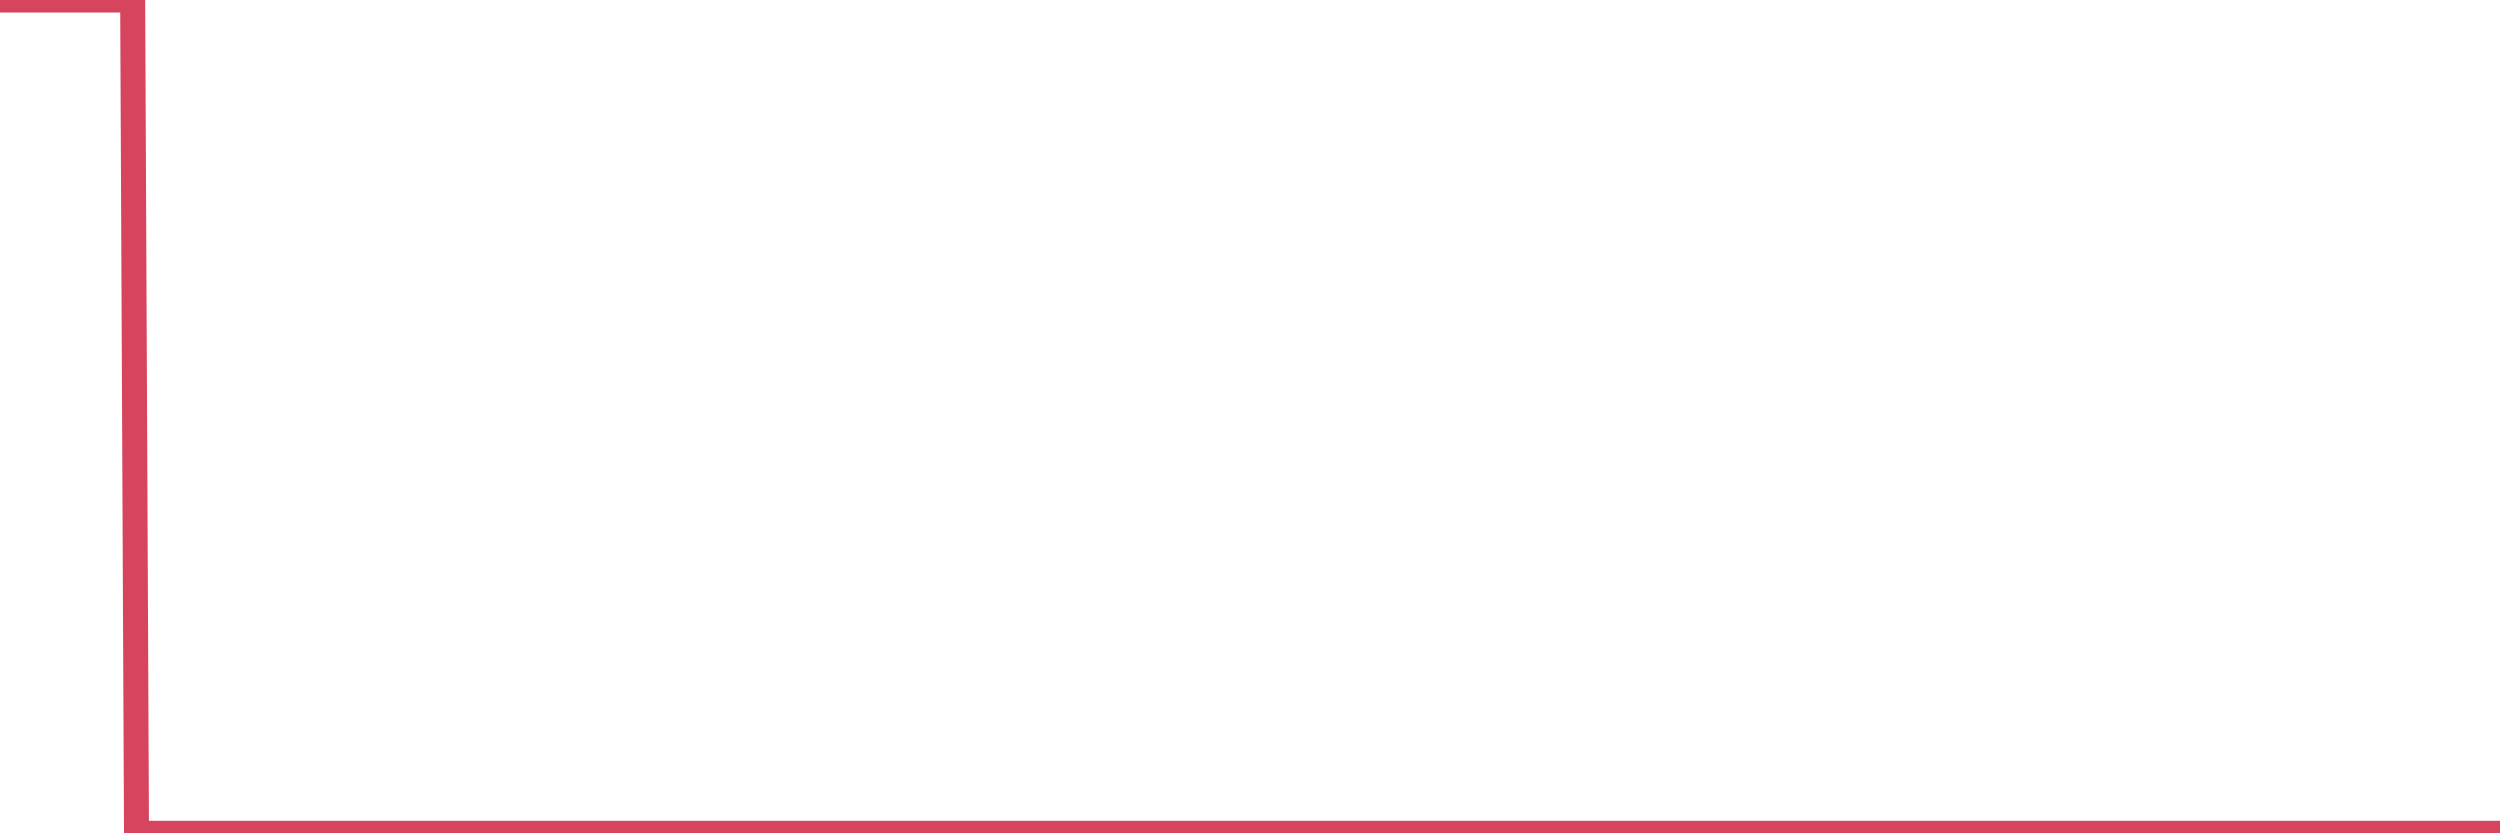 <?xml version="1.0"?><svg width="150px" height="50px" xmlns="http://www.w3.org/2000/svg" xmlns:xlink="http://www.w3.org/1999/xlink"> <polyline fill="none" stroke="#d6455d" stroke-width="1.5px" stroke-linecap="round" stroke-miterlimit="5" points="0.00,0.00 0.22,0.00 0.45,0.00 0.67,0.00 0.89,0.00 1.12,0.00 1.34,0.00 1.56,0.00 1.79,0.00 1.94,0.00 2.16,0.00 2.38,0.00 2.61,0.00 2.83,0.00 3.05,0.00 3.28,0.00 3.50,0.00 3.65,0.00 3.87,0.00 4.09,0.00 4.32,0.00 4.54,0.00 4.76,0.00 4.99,0.00 5.21,0.00 5.36,0.00 5.58,0.00 5.81,0.00 6.03,0.00 6.25,0.00 6.48,0.00 6.70,0.00 6.92,0.00 7.07,0.00 7.29,0.00 7.52,0.00 7.74,0.00 7.96,0.00 8.19,50.00 8.41,50.00 8.63,50.00 8.78,50.00 9.01,50.00 9.23,50.00 9.45,50.00 9.68,50.00 9.90,50.00 10.12,50.00 10.35,50.00 10.50,50.00 10.72,50.00 10.94,50.00 11.17,50.00 11.39,50.00 11.61,50.00 11.84,50.00 12.06,50.00 12.21,50.00 12.43,50.00 12.65,50.00 12.88,50.00 13.10,50.00 13.32,50.00 13.55,50.00 13.77,50.00 13.92,50.00 14.14,50.00 14.37,50.00 14.59,50.00 14.81,50.00 15.04,50.00 15.26,50.00 15.48,50.00 15.63,50.00 15.86,50.00 16.08,50.00 16.30,50.00 16.53,50.00 16.75,50.00 16.97,50.00 17.20,50.00 17.42,50.00 17.57,50.00 17.79,50.00 18.01,50.00 18.24,50.00 18.46,50.00 18.68,50.00 18.91,50.00 19.13,50.00 19.28,50.00 19.50,50.00 19.73,50.00 19.95,50.00 20.17,50.00 20.40,50.00 20.62,50.00 20.84,50.00 20.99,50.00 21.21,50.00 21.44,50.00 21.66,50.00 21.88,50.00 22.11,50.00 22.33,50.00 22.55,50.00 22.70,50.00 22.93,50.00 23.15,50.00 23.37,50.00 23.60,50.00 23.82,50.00 24.04,50.00 24.27,50.00 24.42,50.00 24.64,50.00 24.86,50.00 25.09,50.00 25.31,50.00 25.53,50.00 25.76,50.00 25.98,50.00 26.13,50.00 26.35,50.00 26.57,50.00 26.80,50.00 27.02,50.00 27.24,50.00 27.47,50.00 27.69,50.00 27.84,50.00 28.06,50.00 28.29,50.00 28.51,50.00 28.73,50.00 28.96,50.00 29.18,50.00 29.40,50.00 29.55,50.00 29.78,50.00 30.00,50.00 30.22,50.00 30.44,50.00 30.67,50.00 30.89,50.00 31.11,50.00 31.26,50.00 31.49,50.00 31.71,50.00 31.93,50.00 32.16,50.00 32.38,50.00 32.60,50.00 32.83,50.00 33.05,50.00 33.20,50.00 33.42,50.00 33.65,50.00 33.87,50.00 34.09,50.00 34.32,50.00 34.54,50.00 34.76,50.00 34.91,50.00 35.13,50.00 35.36,50.00 35.58,50.00 35.80,50.00 36.03,50.00 36.25,50.00 36.47,50.00 36.62,50.00 36.85,50.00 37.07,50.00 37.29,50.00 37.52,50.00 37.74,50.00 37.96,50.00 38.19,50.00 38.34,50.00 38.56,50.00 38.78,50.00 39.01,50.00 39.23,50.00 39.45,50.00 39.68,50.00 39.90,50.00 40.05,50.00 40.27,50.00 40.49,50.00 40.72,50.00 40.94,50.00 41.16,50.00 41.39,50.00 41.61,50.00 41.76,50.00 41.98,50.00 42.21,50.00 42.43,50.00 42.65,50.00 42.88,50.00 43.10,50.00 43.32,50.00 43.47,50.00 43.69,50.00 43.92,50.00 44.14,50.00 44.36,50.00 44.59,50.00 44.81,50.00 45.03,50.00 45.18,50.00 45.41,50.00 45.63,50.00 45.85,50.00 46.08,50.00 46.30,50.00 46.52,50.00 46.75,50.00 46.90,50.00 47.12,50.00 47.34,50.00 47.57,50.00 47.79,50.00 48.01,50.00 48.24,50.00 48.46,50.00 48.68,50.00 48.83,50.00 49.05,50.00 49.28,50.00 49.50,50.00 49.72,50.00 49.95,50.00 50.17,50.00 50.39,50.00 50.54,50.00 50.77,50.00 50.99,50.00 51.21,50.00 51.44,50.00 51.66,50.00 51.88,50.00 52.11,50.00 52.26,50.00 52.48,50.00 52.70,50.00 52.93,50.00 53.15,50.00 53.37,50.00 53.60,50.00 53.82,50.00 53.97,50.00 54.19,50.00 54.41,50.00 54.64,50.00 54.86,50.00 55.08,50.00 55.31,50.00 55.53,50.00 55.68,50.00 55.90,50.00 56.13,50.00 56.35,50.00 56.57,50.00 56.80,50.00 57.02,50.00 57.24,50.00 57.39,50.00 57.61,50.00 57.84,50.00 58.06,50.00 58.28,50.00 58.51,50.00 58.73,50.00 58.95,50.00 59.10,50.00 59.33,50.00 59.55,50.00 59.77,50.00 60.00,50.00 60.22,50.00 60.44,50.00 60.67,50.00 60.82,50.00 61.04,50.00 61.26,50.00 61.49,50.00 61.71,50.00 61.93,50.00 62.16,50.00 62.38,50.00 62.53,50.00 62.75,50.00 62.97,50.00 63.20,50.00 63.42,50.00 63.64,50.00 63.87,50.00 64.09,50.00 64.24,50.00 64.46,50.00 64.69,50.00 64.91,50.00 65.13,50.00 65.36,50.00 65.58,50.00 65.80,50.00 66.03,50.00 66.18,50.00 66.40,50.00 66.62,50.00 66.84,50.00 67.07,50.00 67.29,50.00 67.51,50.00 67.74,50.00 67.89,50.00 68.11,50.00 68.33,50.00 68.56,50.00 68.78,50.00 69.00,50.00 69.23,50.00 69.45,50.00 69.60,50.00 69.82,50.00 70.05,50.00 70.27,50.00 70.49,50.00 70.72,50.00 70.94,50.00 71.16,50.00 71.31,50.00 71.53,50.00 71.76,50.00 71.98,50.00 72.20,50.00 72.43,50.00 72.65,50.00 72.87,50.00 73.02,50.00 73.25,50.00 73.47,50.00 73.69,50.00 73.92,50.00 74.14,50.00 74.36,50.00 74.59,50.00 74.74,50.00 74.96,50.00 75.18,50.00 75.41,50.00 75.63,50.00 75.85,50.00 76.08,50.00 76.30,50.00 76.45,50.00 76.67,50.00 76.89,50.00 77.12,50.00 77.34,50.00 77.56,50.00 77.79,50.00 78.01,50.00 78.16,50.00 78.38,50.00 78.61,50.00 78.83,50.00 79.05,50.00 79.28,50.00 79.50,50.00 79.72,50.00 79.87,50.00 80.09,50.00 80.32,50.00 80.54,50.00 80.76,50.00 80.99,50.00 81.21,50.00 81.43,50.00 81.66,50.00 81.81,50.00 82.03,50.00 82.25,50.00 82.48,50.00 82.70,50.00 82.92,50.00 83.15,50.00 83.37,50.00 83.52,50.00 83.74,50.00 83.97,50.00 84.19,50.00 84.41,50.00 84.64,50.00 84.86,50.00 85.08,50.00 85.23,50.00 85.45,50.00 85.68,50.00 85.90,50.00 86.12,50.00 86.35,50.00 86.57,50.00 86.79,50.00 86.94,50.00 87.17,50.00 87.39,50.00 87.61,50.00 87.84,50.00 88.06,50.00 88.28,50.00 88.51,50.00 88.66,50.00 88.88,50.00 89.10,50.00 89.33,50.00 89.55,50.00 89.77,50.00 90.00,50.00 90.22,50.00 90.37,50.00 90.59,50.00 90.81,50.00 91.04,50.00 91.26,50.00 91.48,50.00 91.71,50.00 91.93,50.00 92.08,50.00 92.30,50.00 92.53,50.00 92.75,50.00 92.97,50.00 93.20,50.00 93.42,50.00 93.64,50.00 93.79,50.00 94.01,50.00 94.24,50.00 94.46,50.00 94.68,50.00 94.91,50.00 95.13,50.00 95.35,50.00 95.50,50.00 95.73,50.00 95.95,50.00 96.17,50.00 96.40,50.00 96.62,50.00 96.84,50.00 97.07,50.00 97.29,50.00 97.44,50.00 97.66,50.00 97.89,50.00 98.11,50.00 98.33,50.00 98.56,50.00 98.78,50.00 99.00,50.00 99.15,50.00 99.37,50.00 99.60,50.00 99.82,50.00 100.04,50.00 100.27,50.00 100.49,50.00 100.71,50.00 100.86,50.00 101.09,50.00 101.31,50.00 101.53,50.00 101.76,50.00 101.98,50.00 102.20,50.00 102.43,50.00 102.58,50.00 102.80,50.00 103.02,50.00 103.24,50.00 103.47,50.00 103.69,50.00 103.91,50.00 104.14,50.00 104.29,50.00 104.51,50.00 104.73,50.00 104.96,50.00 105.18,50.00 105.40,50.00 105.63,50.00 105.85,50.00 106.00,50.00 106.22,50.00 106.45,50.00 106.67,50.00 106.89,50.00 107.12,50.00 107.34,50.00 107.56,50.00 107.71,50.00 107.93,50.00 108.16,50.00 108.38,50.00 108.60,50.00 108.83,50.00 109.05,50.00 109.27,50.00 109.42,50.00 109.65,50.00 109.87,50.00 110.09,50.00 110.32,50.00 110.54,50.00 110.76,50.00 110.99,50.00 111.14,50.00 111.36,50.00 111.58,50.00 111.81,50.00 112.03,50.00 112.25,50.00 112.48,50.00 112.70,50.00 112.92,50.00 113.07,50.00 113.29,50.00 113.52,50.00 113.74,50.00 113.96,50.00 114.19,50.00 114.41,50.00 114.63,50.00 114.78,50.00 115.01,50.00 115.23,50.00 115.45,50.00 115.68,50.00 115.90,50.00 116.12,50.00 116.35,50.00 116.49,50.00 116.72,50.00 116.94,50.00 117.16,50.00 117.39,50.00 117.61,50.00 117.83,50.00 118.06,50.00 118.21,50.00 118.43,50.00 118.65,50.00 118.88,50.00 119.10,50.00 119.32,50.00 119.55,50.00 119.77,50.00 119.92,50.00 120.14,50.00 120.37,50.00 120.59,50.00 120.81,50.00 121.04,50.00 121.26,50.00 121.48,50.00 121.63,50.00 121.85,50.00 122.08,50.00 122.30,50.00 122.52,50.00 122.75,50.00 122.97,50.00 123.19,50.00 123.34,50.00 123.57,50.00 123.79,50.00 124.01,50.00 124.24,50.00 124.46,50.00 124.68,50.00 124.91,50.00 125.06,50.00 125.28,50.00 125.50,50.00 125.73,50.00 125.95,50.00 126.17,50.00 126.40,50.00 126.62,50.00 126.77,50.00 126.99,50.00 127.21,50.00 127.44,50.00 127.66,50.00 127.88,50.00 128.11,50.00 128.33,50.00 128.48,50.00 128.70,50.00 128.93,50.00 129.15,50.00 129.37,50.00 129.60,50.00 129.82,50.00 130.04,50.00 130.27,50.00 130.41,50.00 130.64,50.00 130.86,50.00 131.08,50.00 131.31,50.00 131.53,50.00 131.75,50.00 131.98,50.00 132.13,50.00 132.35,50.00 132.57,50.00 132.80,50.00 133.02,50.00 133.24,50.00 133.47,50.00 133.69,50.00 133.84,50.00 134.06,50.00 134.29,50.00 134.51,50.00 134.73,50.00 134.96,50.00 135.18,50.00 135.40,50.00 135.55,50.00 135.77,50.00 136.00,50.00 136.22,50.00 136.44,50.00 136.67,50.00 136.89,50.00 137.11,50.00 137.26,50.00 137.49,50.00 137.71,50.00 137.93,50.00 138.16,50.00 138.38,50.00 138.60,50.00 138.83,50.00 138.98,50.00 139.20,50.00 139.42,50.00 139.64,50.00 139.87,50.00 140.09,50.00 140.31,50.00 140.54,50.00 140.69,50.00 140.91,50.00 141.13,50.00 141.36,50.00 141.58,50.00 141.80,50.00 142.03,50.00 142.25,50.00 142.40,50.00 142.62,50.00 142.85,50.00 143.07,50.00 143.29,50.00 143.52,50.00 143.74,50.00 143.96,50.00 144.11,50.00 144.33,50.00 144.56,50.00 144.78,50.00 145.00,50.00 145.23,50.00 145.45,50.00 145.67,50.00 145.90,50.00 146.05,50.00 146.27,50.00 146.49,50.00 146.72,50.00 146.94,50.00 147.16,50.00 147.39,50.00 147.61,50.00 147.76,50.00 147.98,50.00 148.21,50.00 148.43,50.00 148.65,50.00 148.88,50.00 149.10,50.00 149.32,50.00 149.47,50.00 149.69,50.00 149.92,50.00 150.00,50.00 "/></svg>